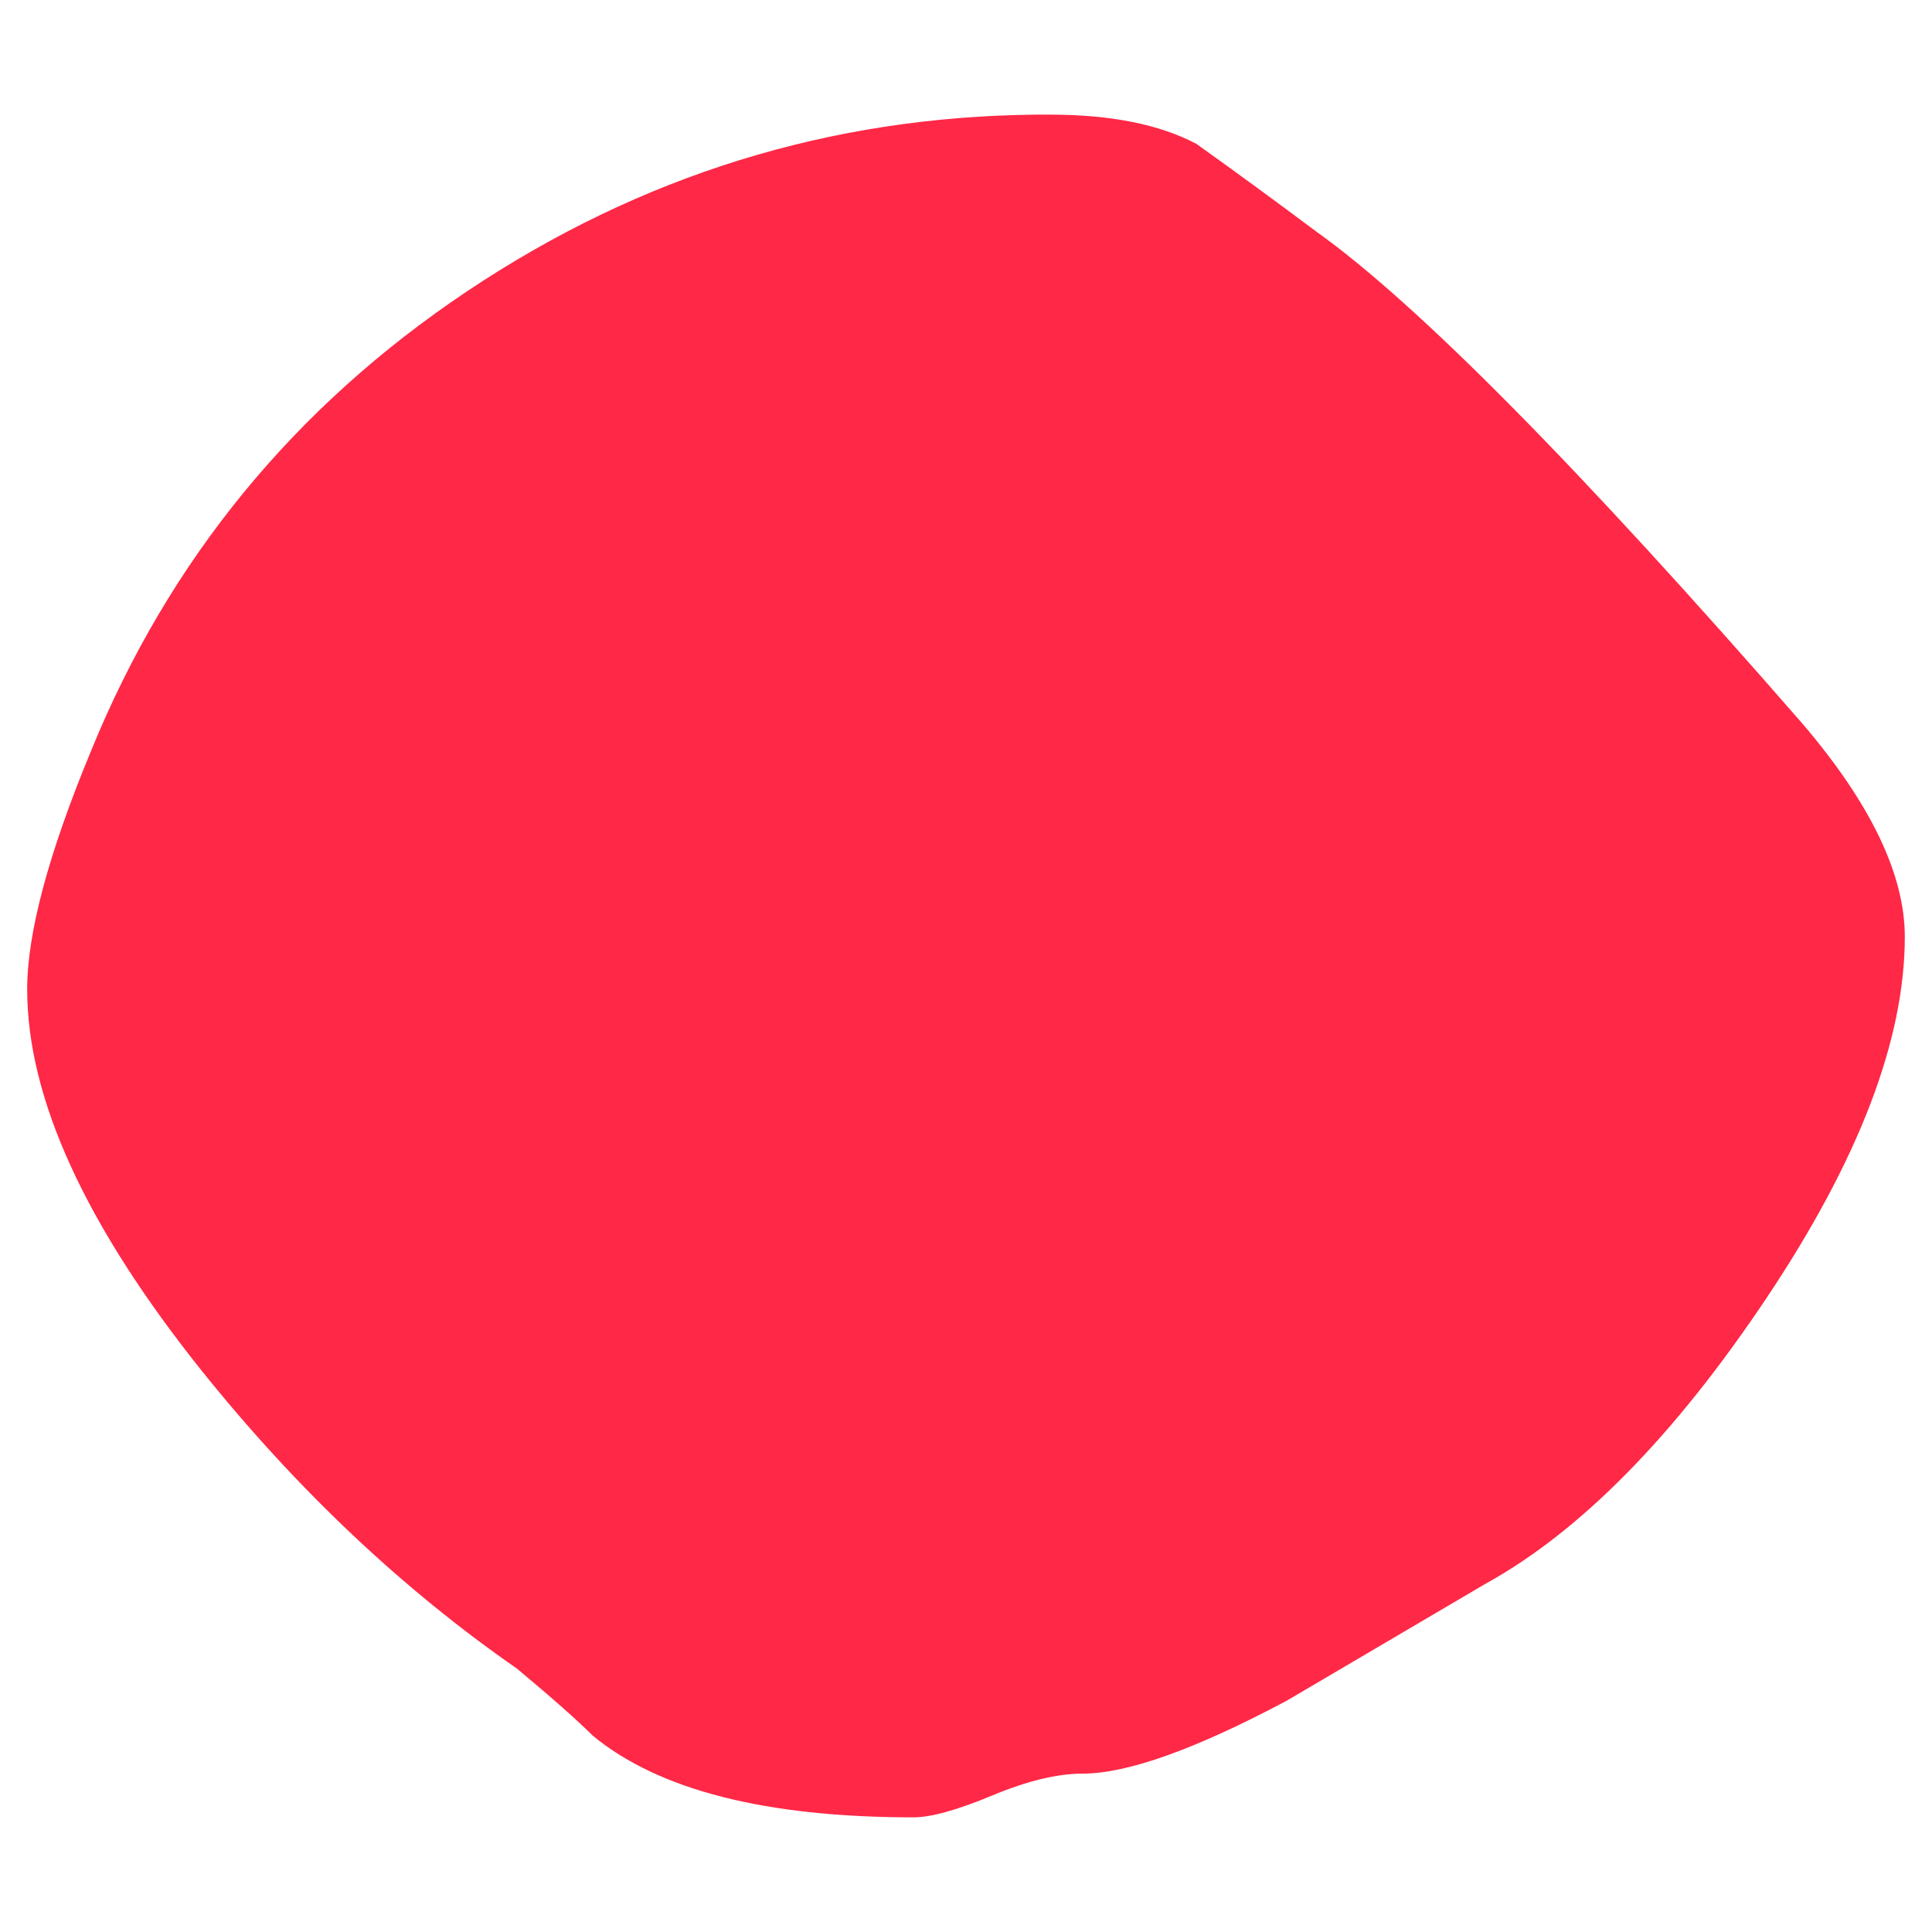 <?xml version="1.0" encoding="UTF-8"?> <svg xmlns="http://www.w3.org/2000/svg" id="Capa_1" data-name="Capa 1" viewBox="0 0 900 900"><defs><style> .cls-1 { fill: #ff2846; } </style></defs><path class="cls-1" d="m887.33,436.42c0,48-21.52,104.13-64.52,168.41-43.01,64.3-86.71,108.66-131.06,133.1-30.79,18.13-61.59,36.23-92.36,54.33-42.57,22.65-74.25,33.96-95.07,33.96-11.78,0-25.8,3.39-42.1,10.18-16.3,6.79-28.52,10.19-36.67,10.19-68.82,0-118.63-12.67-149.4-38.03-7.26-7.24-19.02-17.66-35.31-31.24-53.44-37.12-102.34-83.29-146.69-138.53-54.33-67.91-81.49-127.21-81.49-177.92,0-26.26,9.95-63.37,29.88-111.38,36.21-88.72,94.61-160.03,175.21-213.91,80.57-53.86,168.85-81.26,264.84-82.17h6.79c28.05,0,50.7,4.54,67.91,13.58,19.01,13.59,37.56,27.17,55.69,40.75,47.07,33.51,122.68,110.01,226.81,229.53,31.68,37.14,47.54,70.18,47.54,99.15Z"></path></svg> 